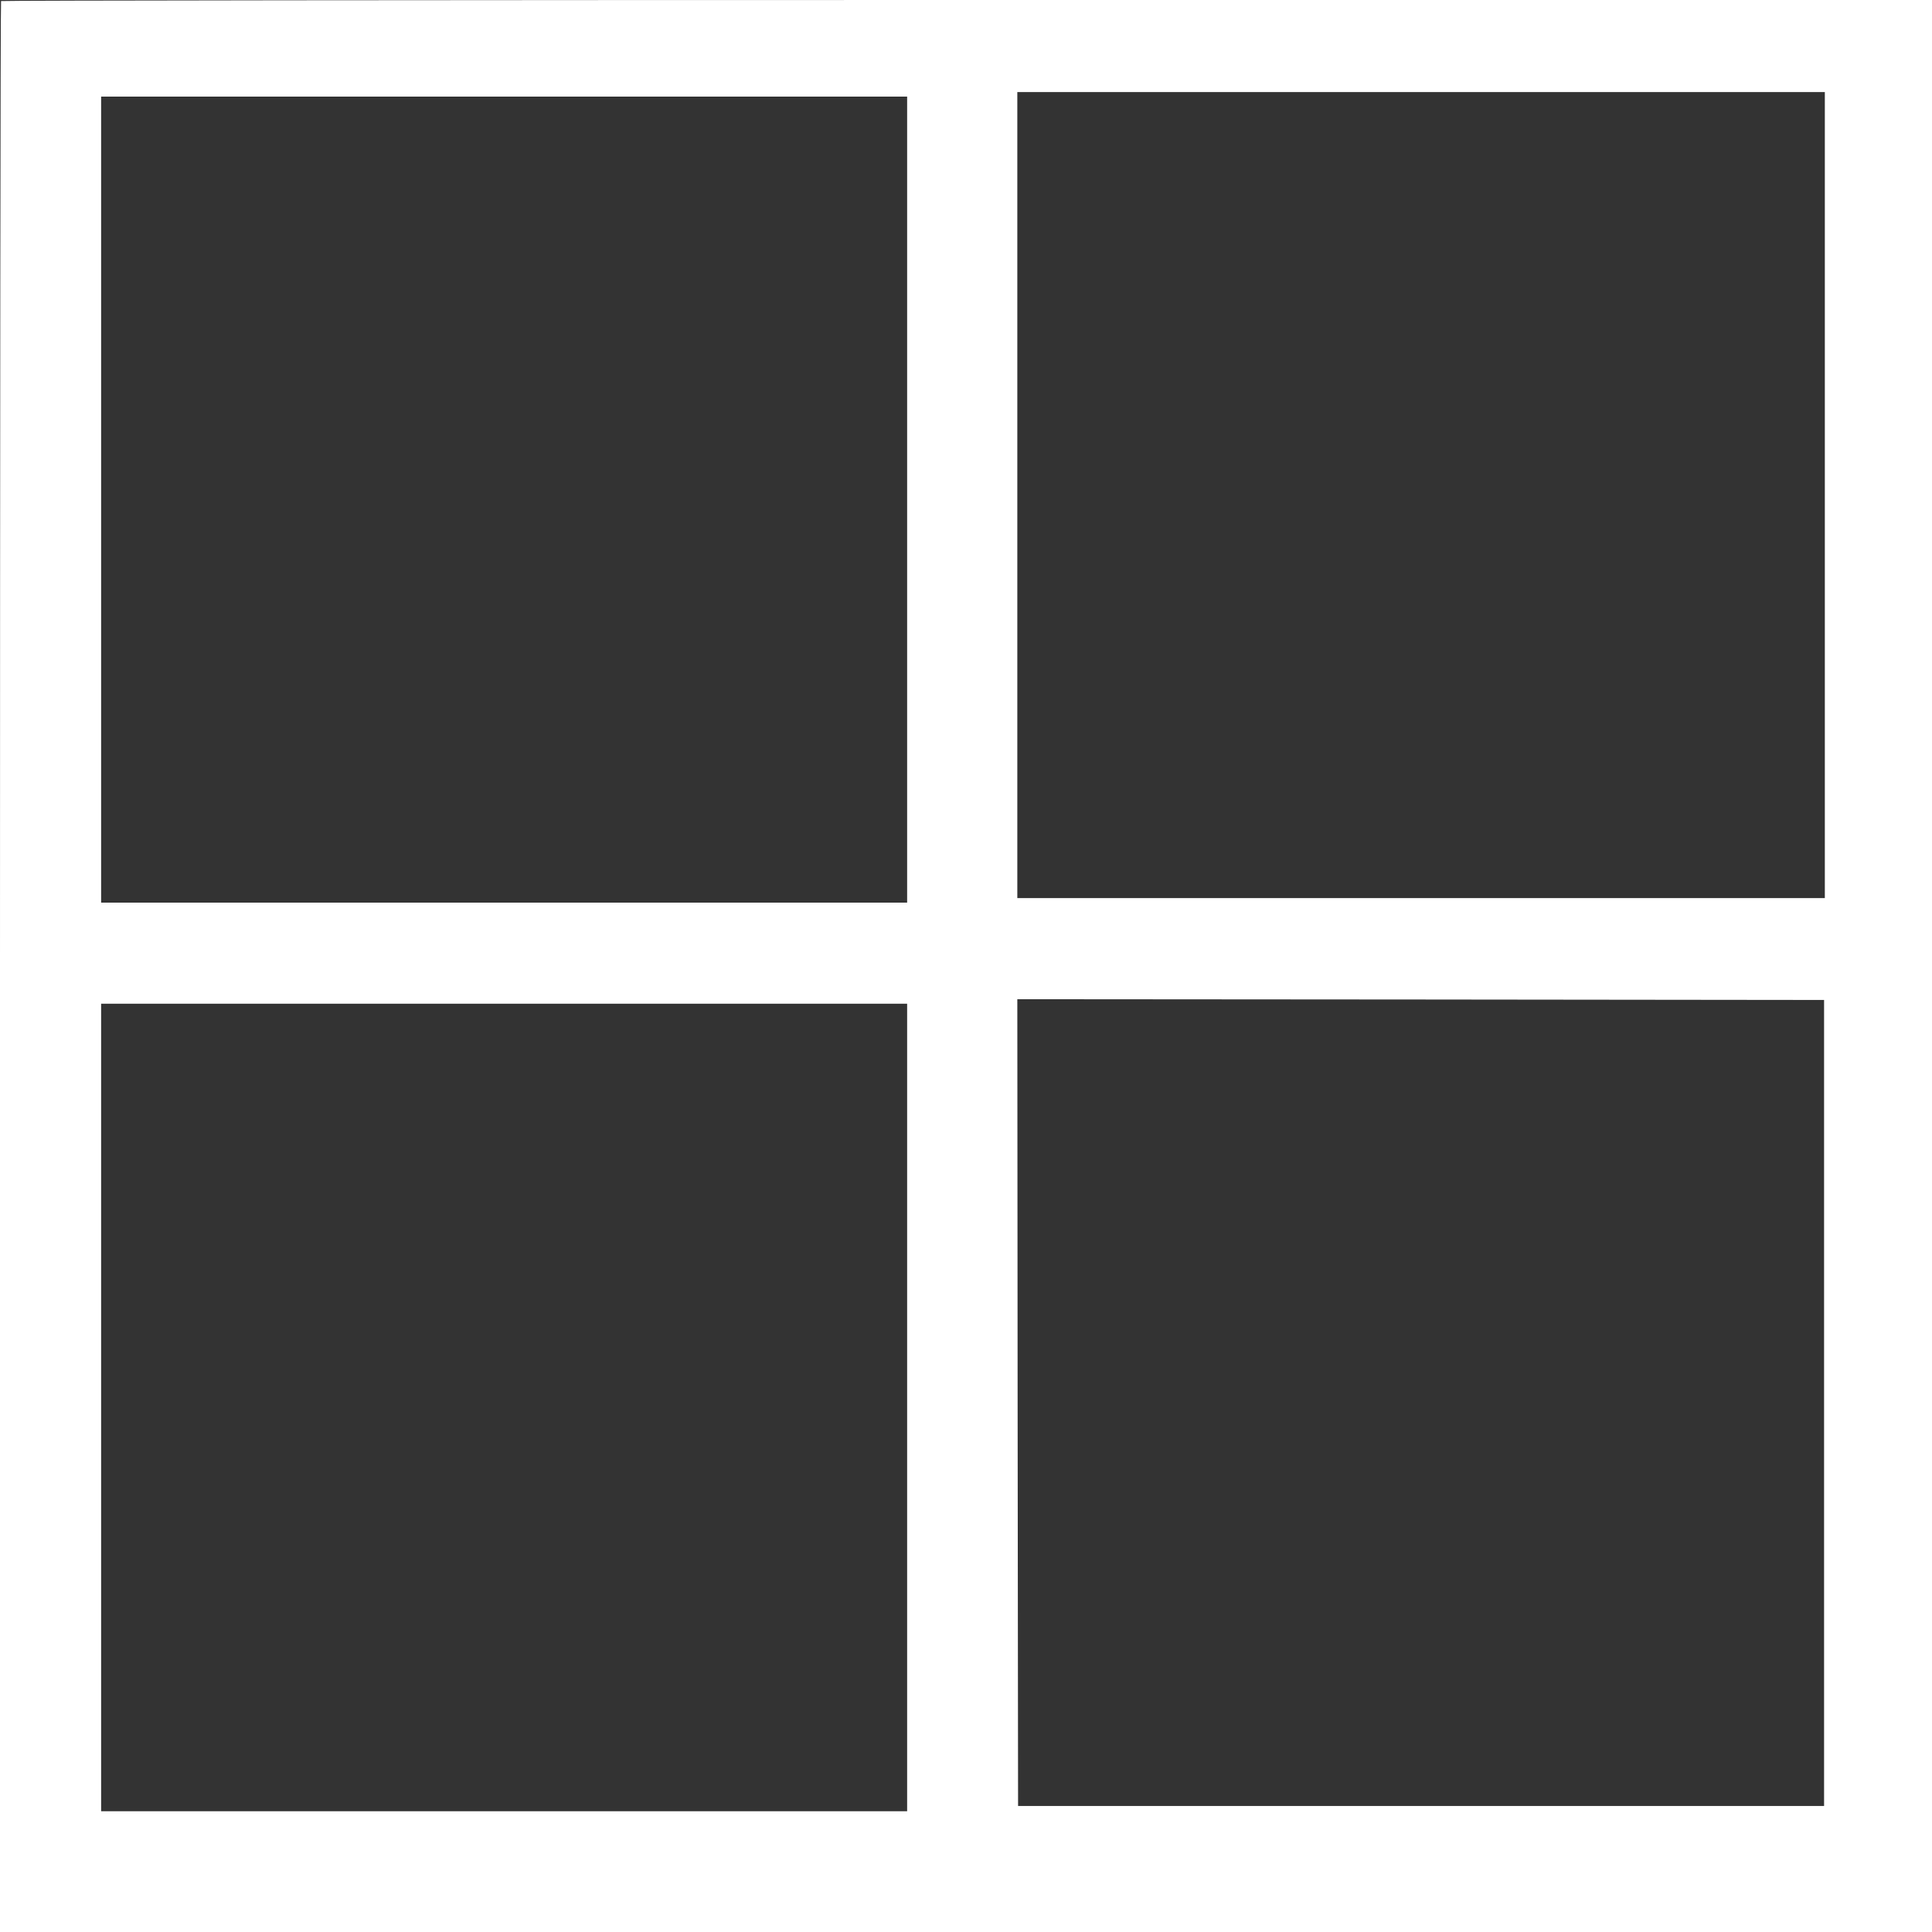 <?xml version="1.0" standalone="no"?>
<!DOCTYPE svg PUBLIC "-//W3C//DTD SVG 20010904//EN"
 "http://www.w3.org/TR/2001/REC-SVG-20010904/DTD/svg10.dtd">
<svg version="1.0" xmlns="http://www.w3.org/2000/svg"
 width="1280pt" height="1280pt" viewBox="0 0 1280 1280"
 preserveAspectRatio="xMidYMid meet">
<rect x="0" y="0" width="1280" height="1280" fill="#333333" stroke="none"/>
<g transform="translate(0,1280) scale(0.1,-0.1)"
fill="#ffffff" stroke="none">
<path d="M7 12793 c-4 -3 -7 -2883 -7 -6400 l0 -6393 6400 0 6400 0 0 6400 0
6400 -6393 0 c-3517 0 -6397 -3 -6400 -7z m12083 -3273 l0 -2670 -2675 0
-2675 0 0 2670 0 2670 2675 0 2675 0 0 -2670z m-6080 -30 l0 -2670 -2670 0
-2670 0 0 2670 0 2670 2670 0 2670 0 0 -2670z m6075 -5985 l0 -2670 -2670 0
-2670 0 -3 2673 -2 2672 2672 -2 2673 -3 0 -2670z m-6075 -30 l0 -2675 -2670
0 -2670 0 0 2675 0 2675 2670 0 2670 0 0 -2675z"/>
</g>
</svg>
